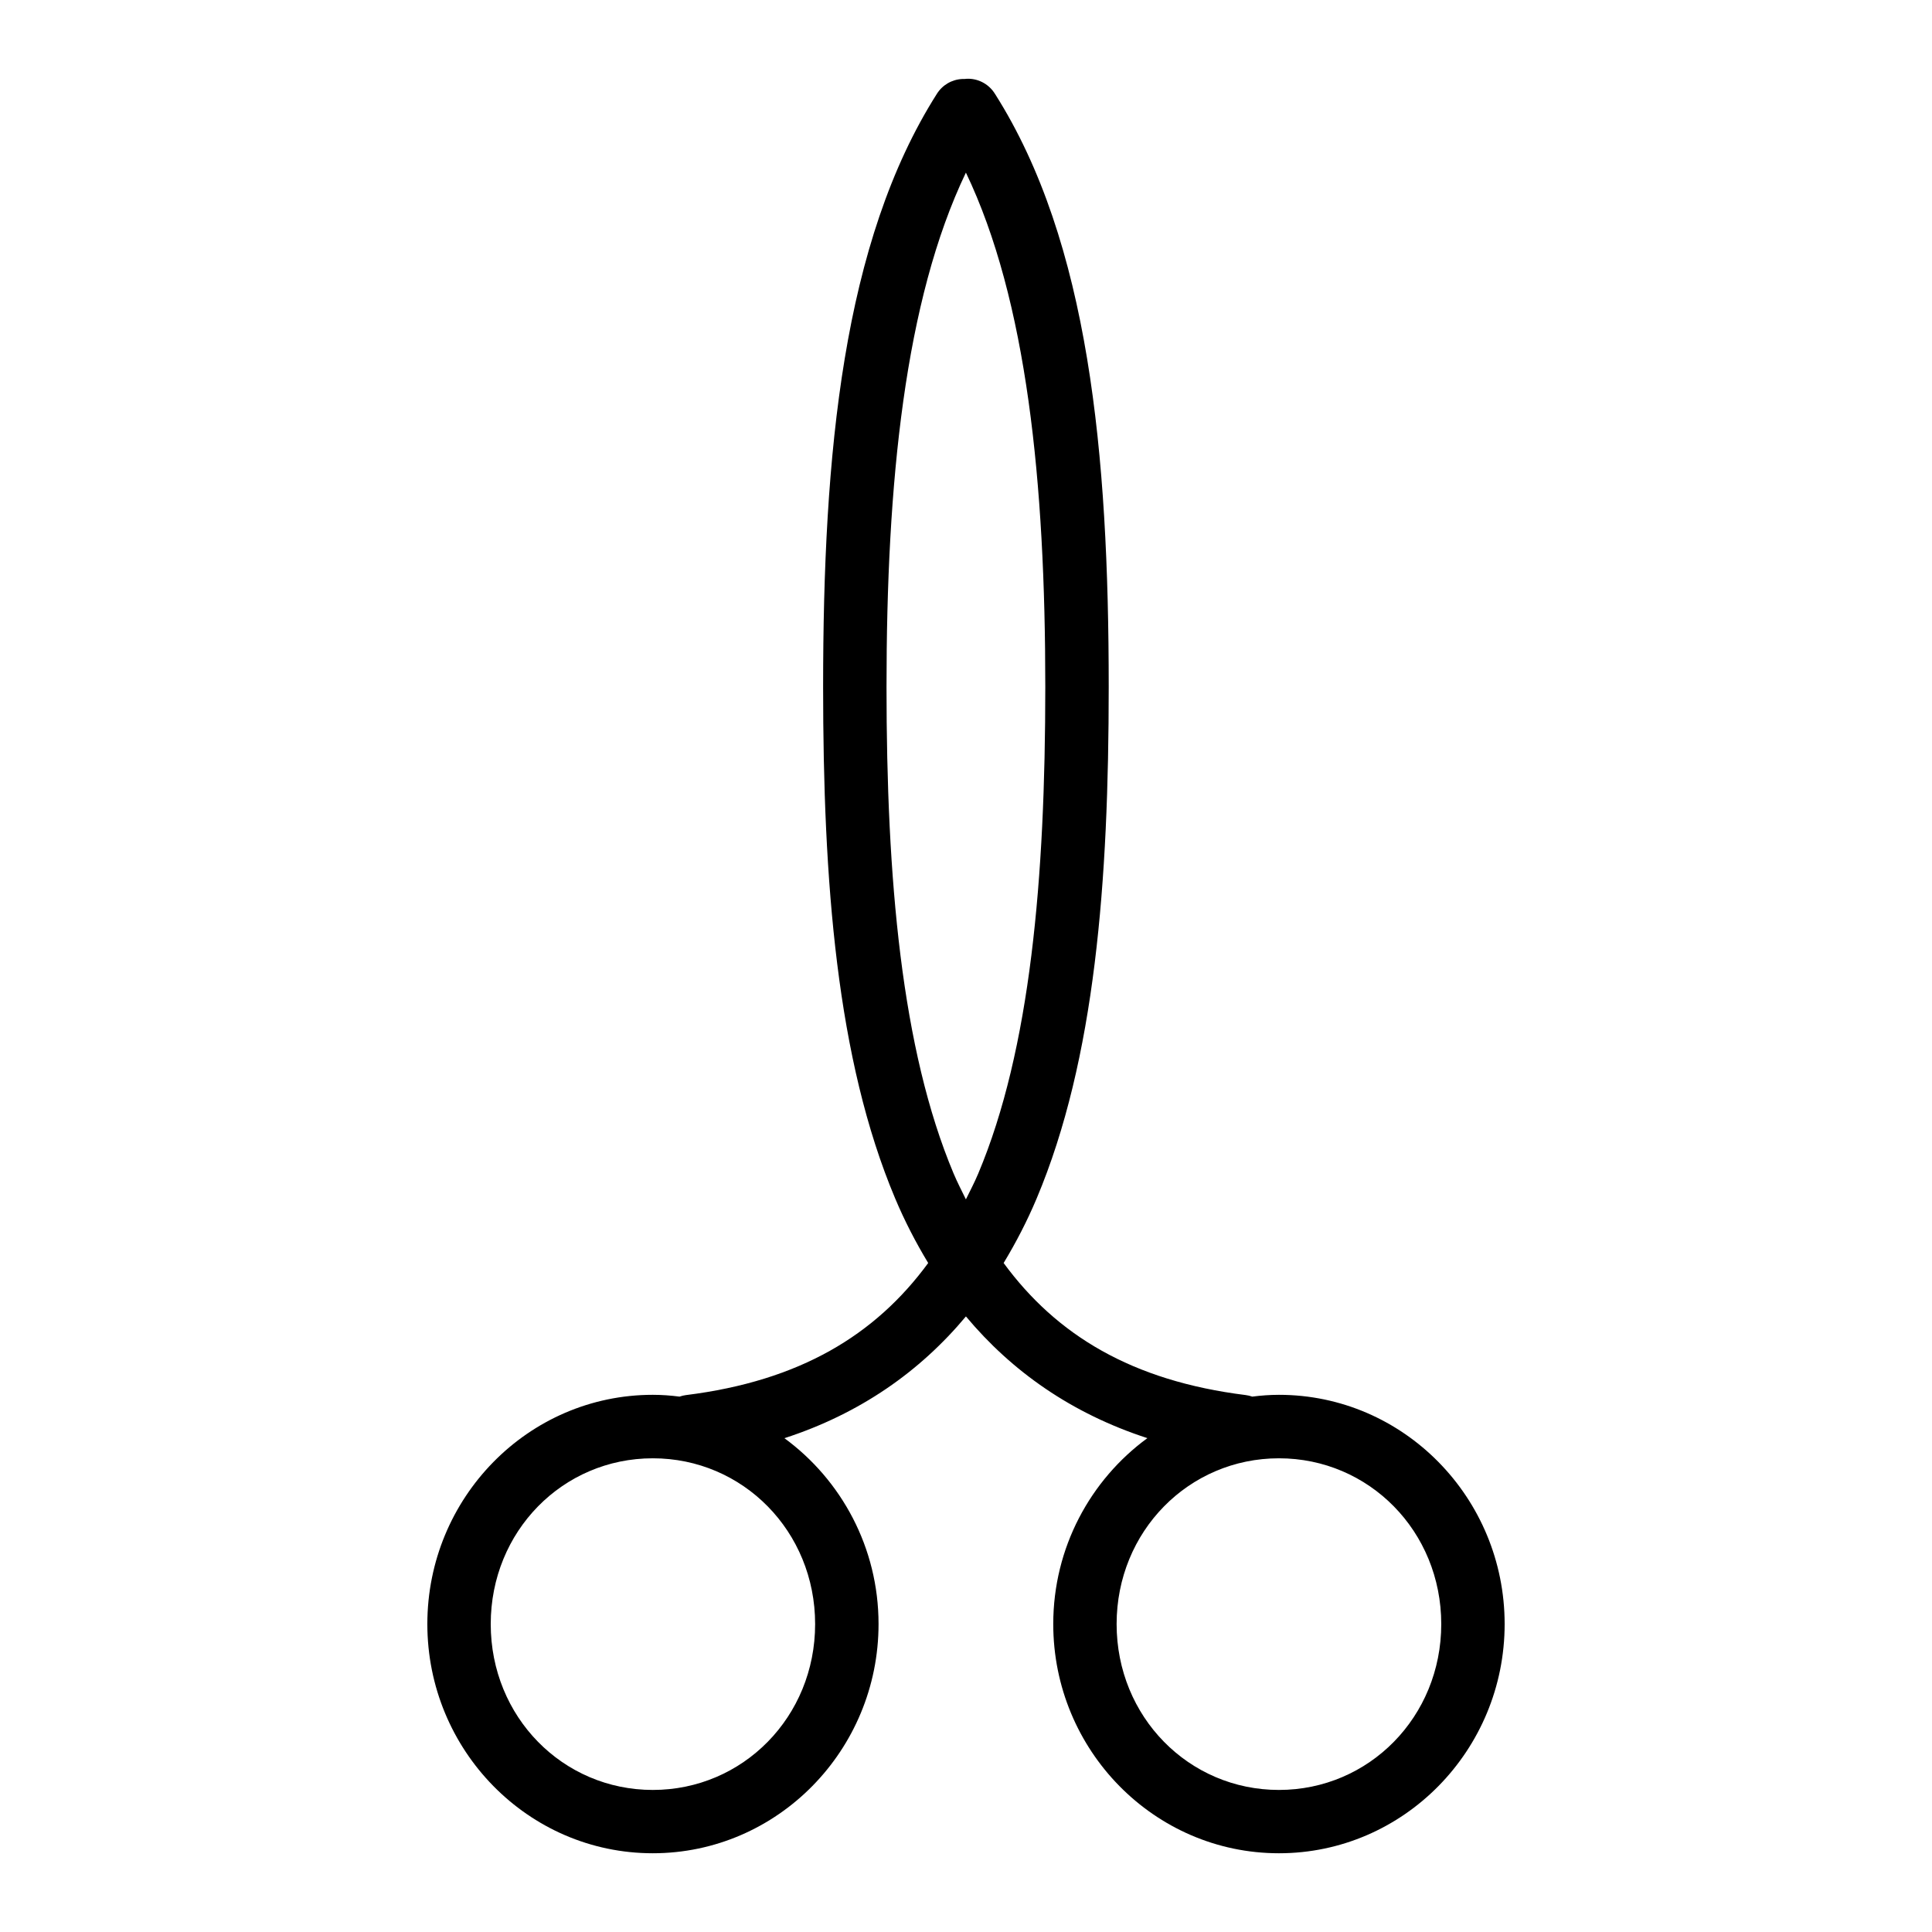 <?xml version="1.0" encoding="UTF-8"?>
<!-- Uploaded to: SVG Repo, www.svgrepo.com, Generator: SVG Repo Mixer Tools -->
<svg fill="#000000" width="800px" height="800px" version="1.1" viewBox="144 144 512 512" xmlns="http://www.w3.org/2000/svg">
 <path d="m400.69 164.87c-0.371-0.004-0.742 0.016-1.113 0.062-0.188-0.008-0.371-0.008-0.559 0-2.769 0.125-5.297 1.609-6.758 3.969-24.883 39.215-30.125 95.367-30.125 157.13 0 51.543 3.57 98.723 19.09 135.56 2.535 6.019 5.484 11.711 8.758 17.121-14 19.086-33.973 31.234-64.172 35l-0.004-0.004c-0.586 0.078-1.164 0.215-1.723 0.41-2.324-0.297-4.688-0.477-7.086-0.477-33.062 0-59.746 27.324-59.746 60.746s26.684 60.746 59.746 60.746 59.828-27.324 59.828-60.746c0-20.242-9.859-38.195-24.945-49.25 20.039-6.508 35.91-17.672 48.102-32.273 12.191 14.59 28.062 25.754 48.086 32.258-15.094 11.051-24.945 29.016-24.945 49.266 0 33.422 26.75 60.746 59.812 60.746s59.812-27.324 59.812-60.746-26.75-60.746-59.812-60.746c-2.394 0-4.746 0.18-7.07 0.477-0.562-0.195-1.145-0.336-1.734-0.41-30.203-3.766-50.156-15.914-64.156-35 3.269-5.41 6.223-11.102 8.758-17.121 15.52-36.84 19.09-84.02 19.09-135.56 0-61.762-5.246-117.91-30.125-157.13l-0.004 0.004c-1.492-2.453-4.133-3.977-7.004-4.035zm-0.719 24.863c16.207 33.844 21.043 82.219 21.043 136.3 0 50.727-3.93 96.109-17.777 128.99-1.004 2.387-2.164 4.566-3.262 6.82-1.098-2.254-2.242-4.438-3.246-6.82-13.848-32.879-17.793-78.262-17.793-128.99 0-54.078 4.832-102.46 21.043-136.3zm-82.969 340.73c23.883 0 43.016 19.363 43.016 43.938 0 24.57-19.137 43.953-43.016 43.953-23.883 0-42.953-19.383-42.953-43.953 0-24.57 19.07-43.938 42.953-43.938zm165.93 0c23.883 0 43.016 19.363 43.016 43.938 0 24.57-19.137 43.953-43.016 43.953-23.883 0-43.016-19.383-43.016-43.953 0-24.57 19.137-43.938 43.016-43.938z"/>
</svg>